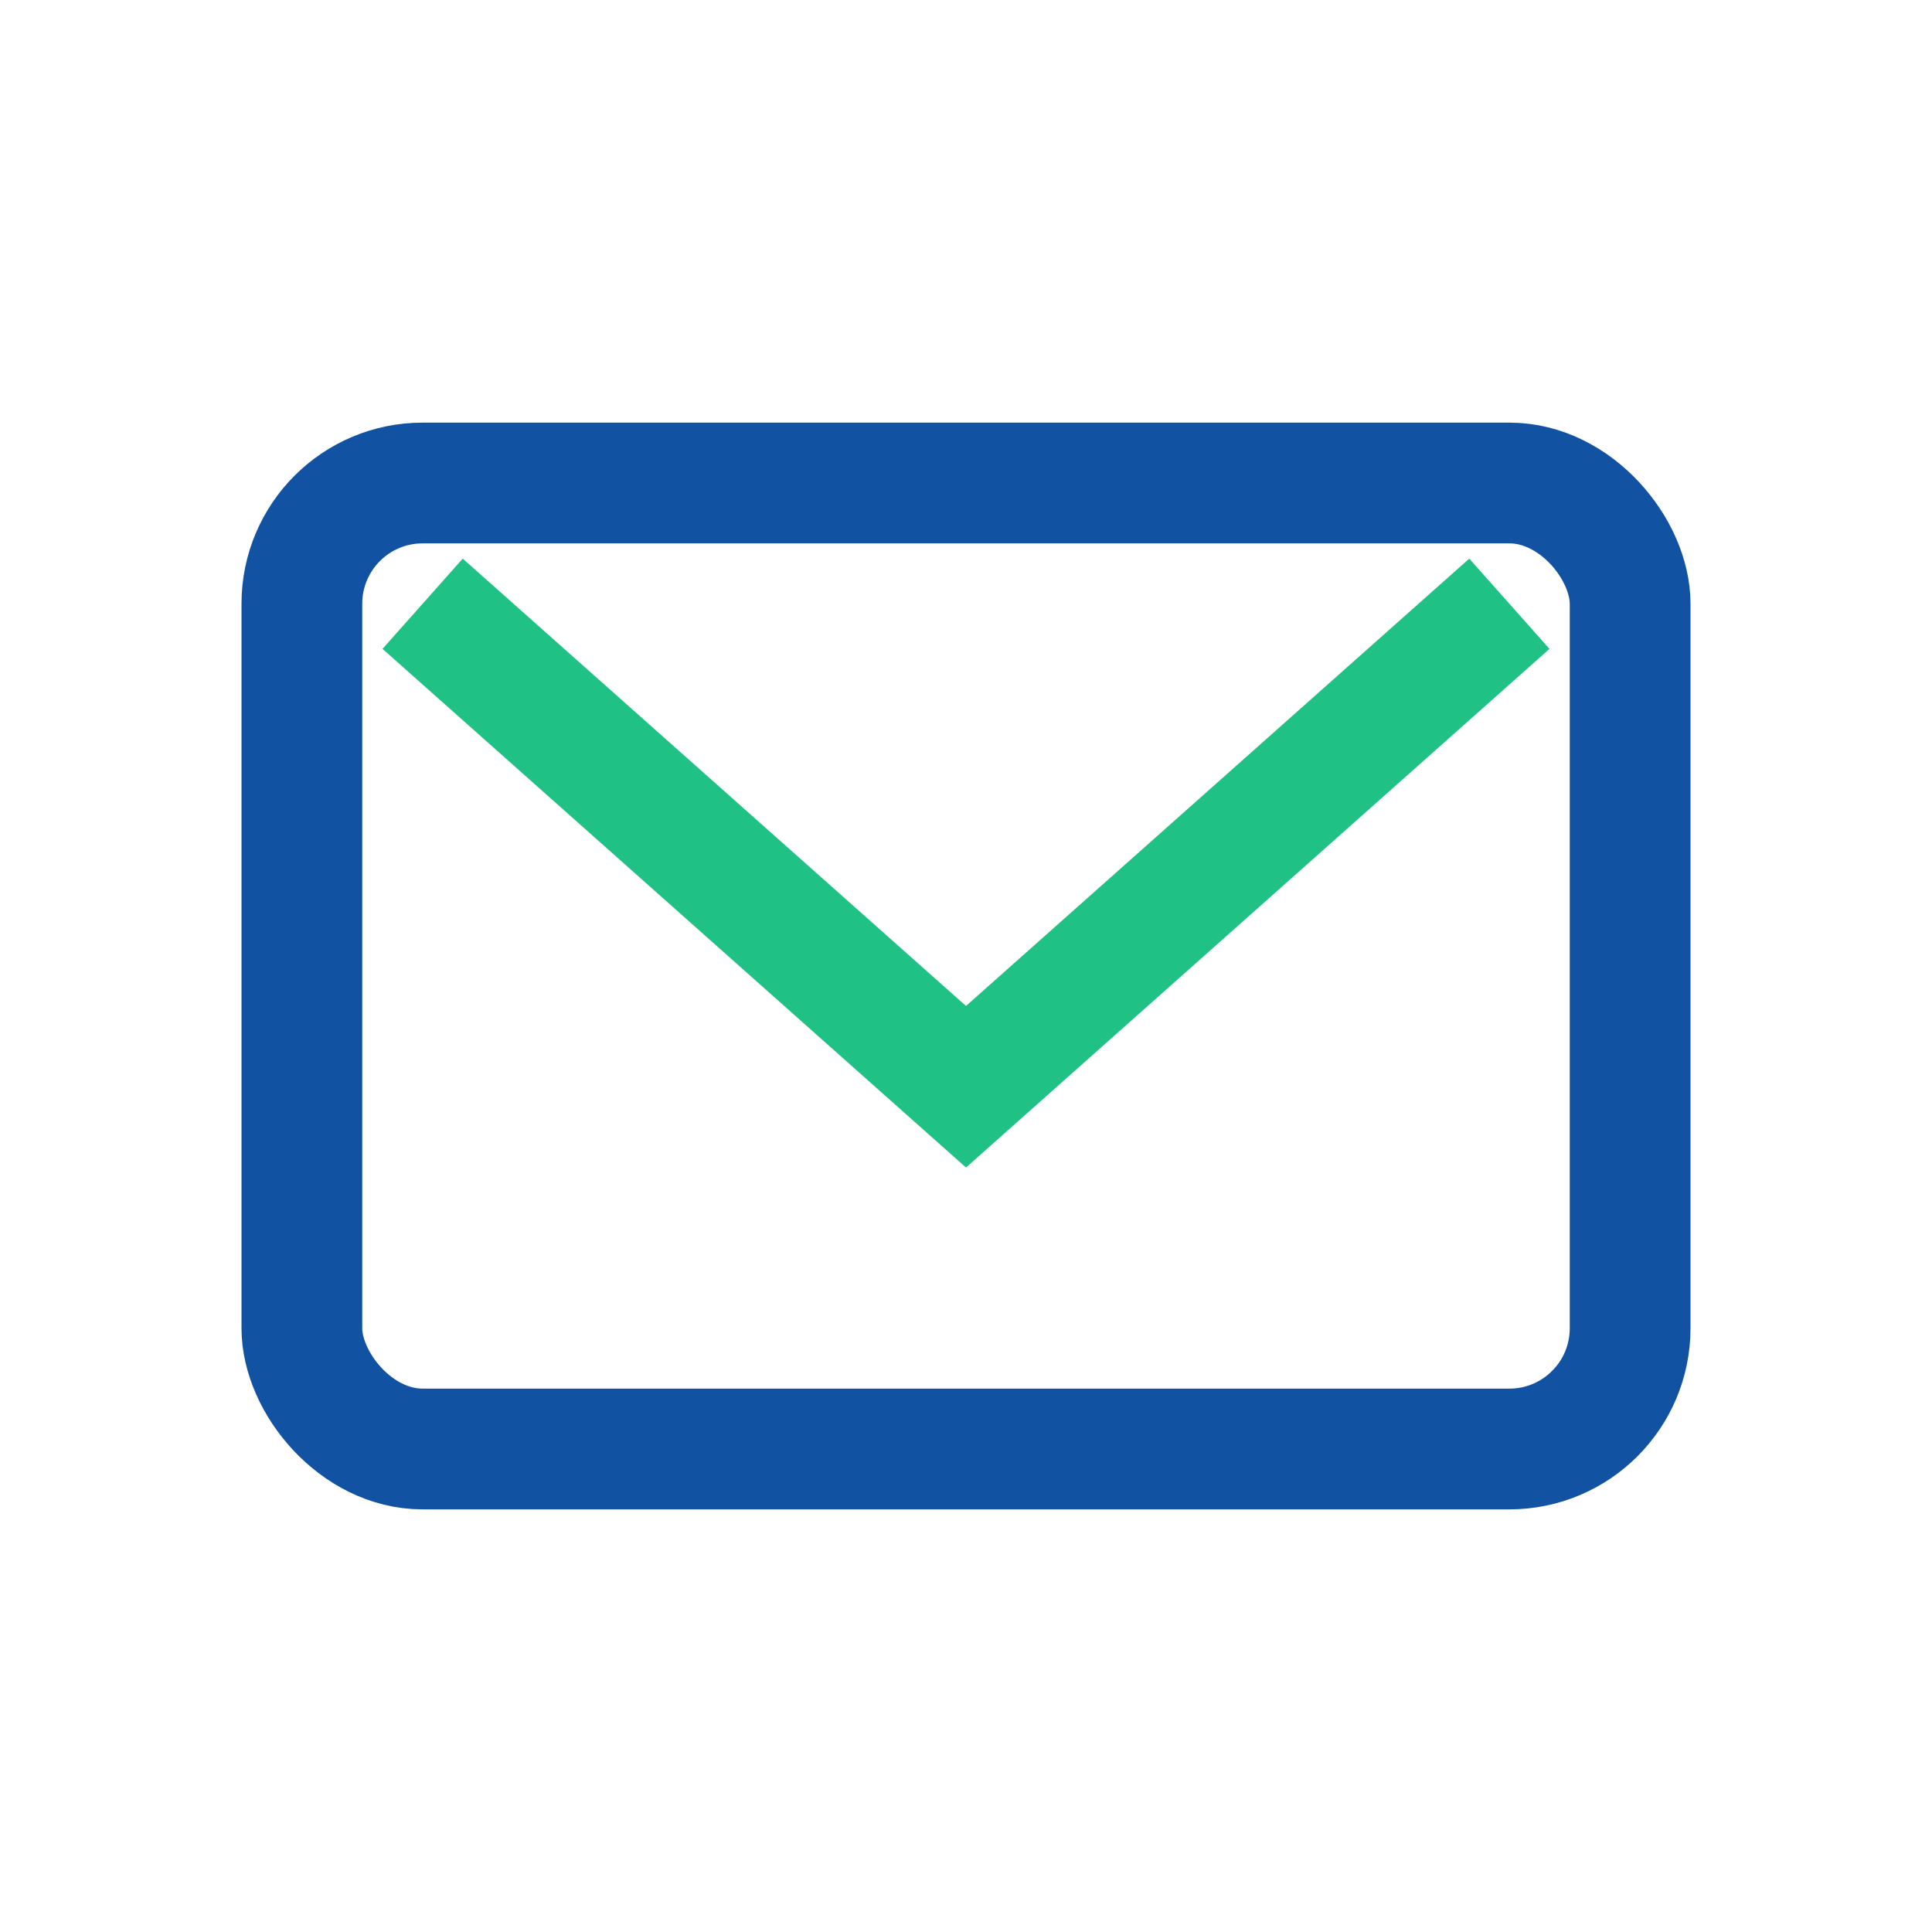 <?xml version="1.0" encoding="UTF-8"?>
<svg xmlns="http://www.w3.org/2000/svg" width="32" height="32" viewBox="0 0 32 32"><rect x="5" y="8" width="22" height="16" rx="2" fill="none" stroke="#1153A2" stroke-width="2"/><polyline points="7,10 16,18 25,10" fill="none" stroke="#1FC184" stroke-width="2"/></svg>